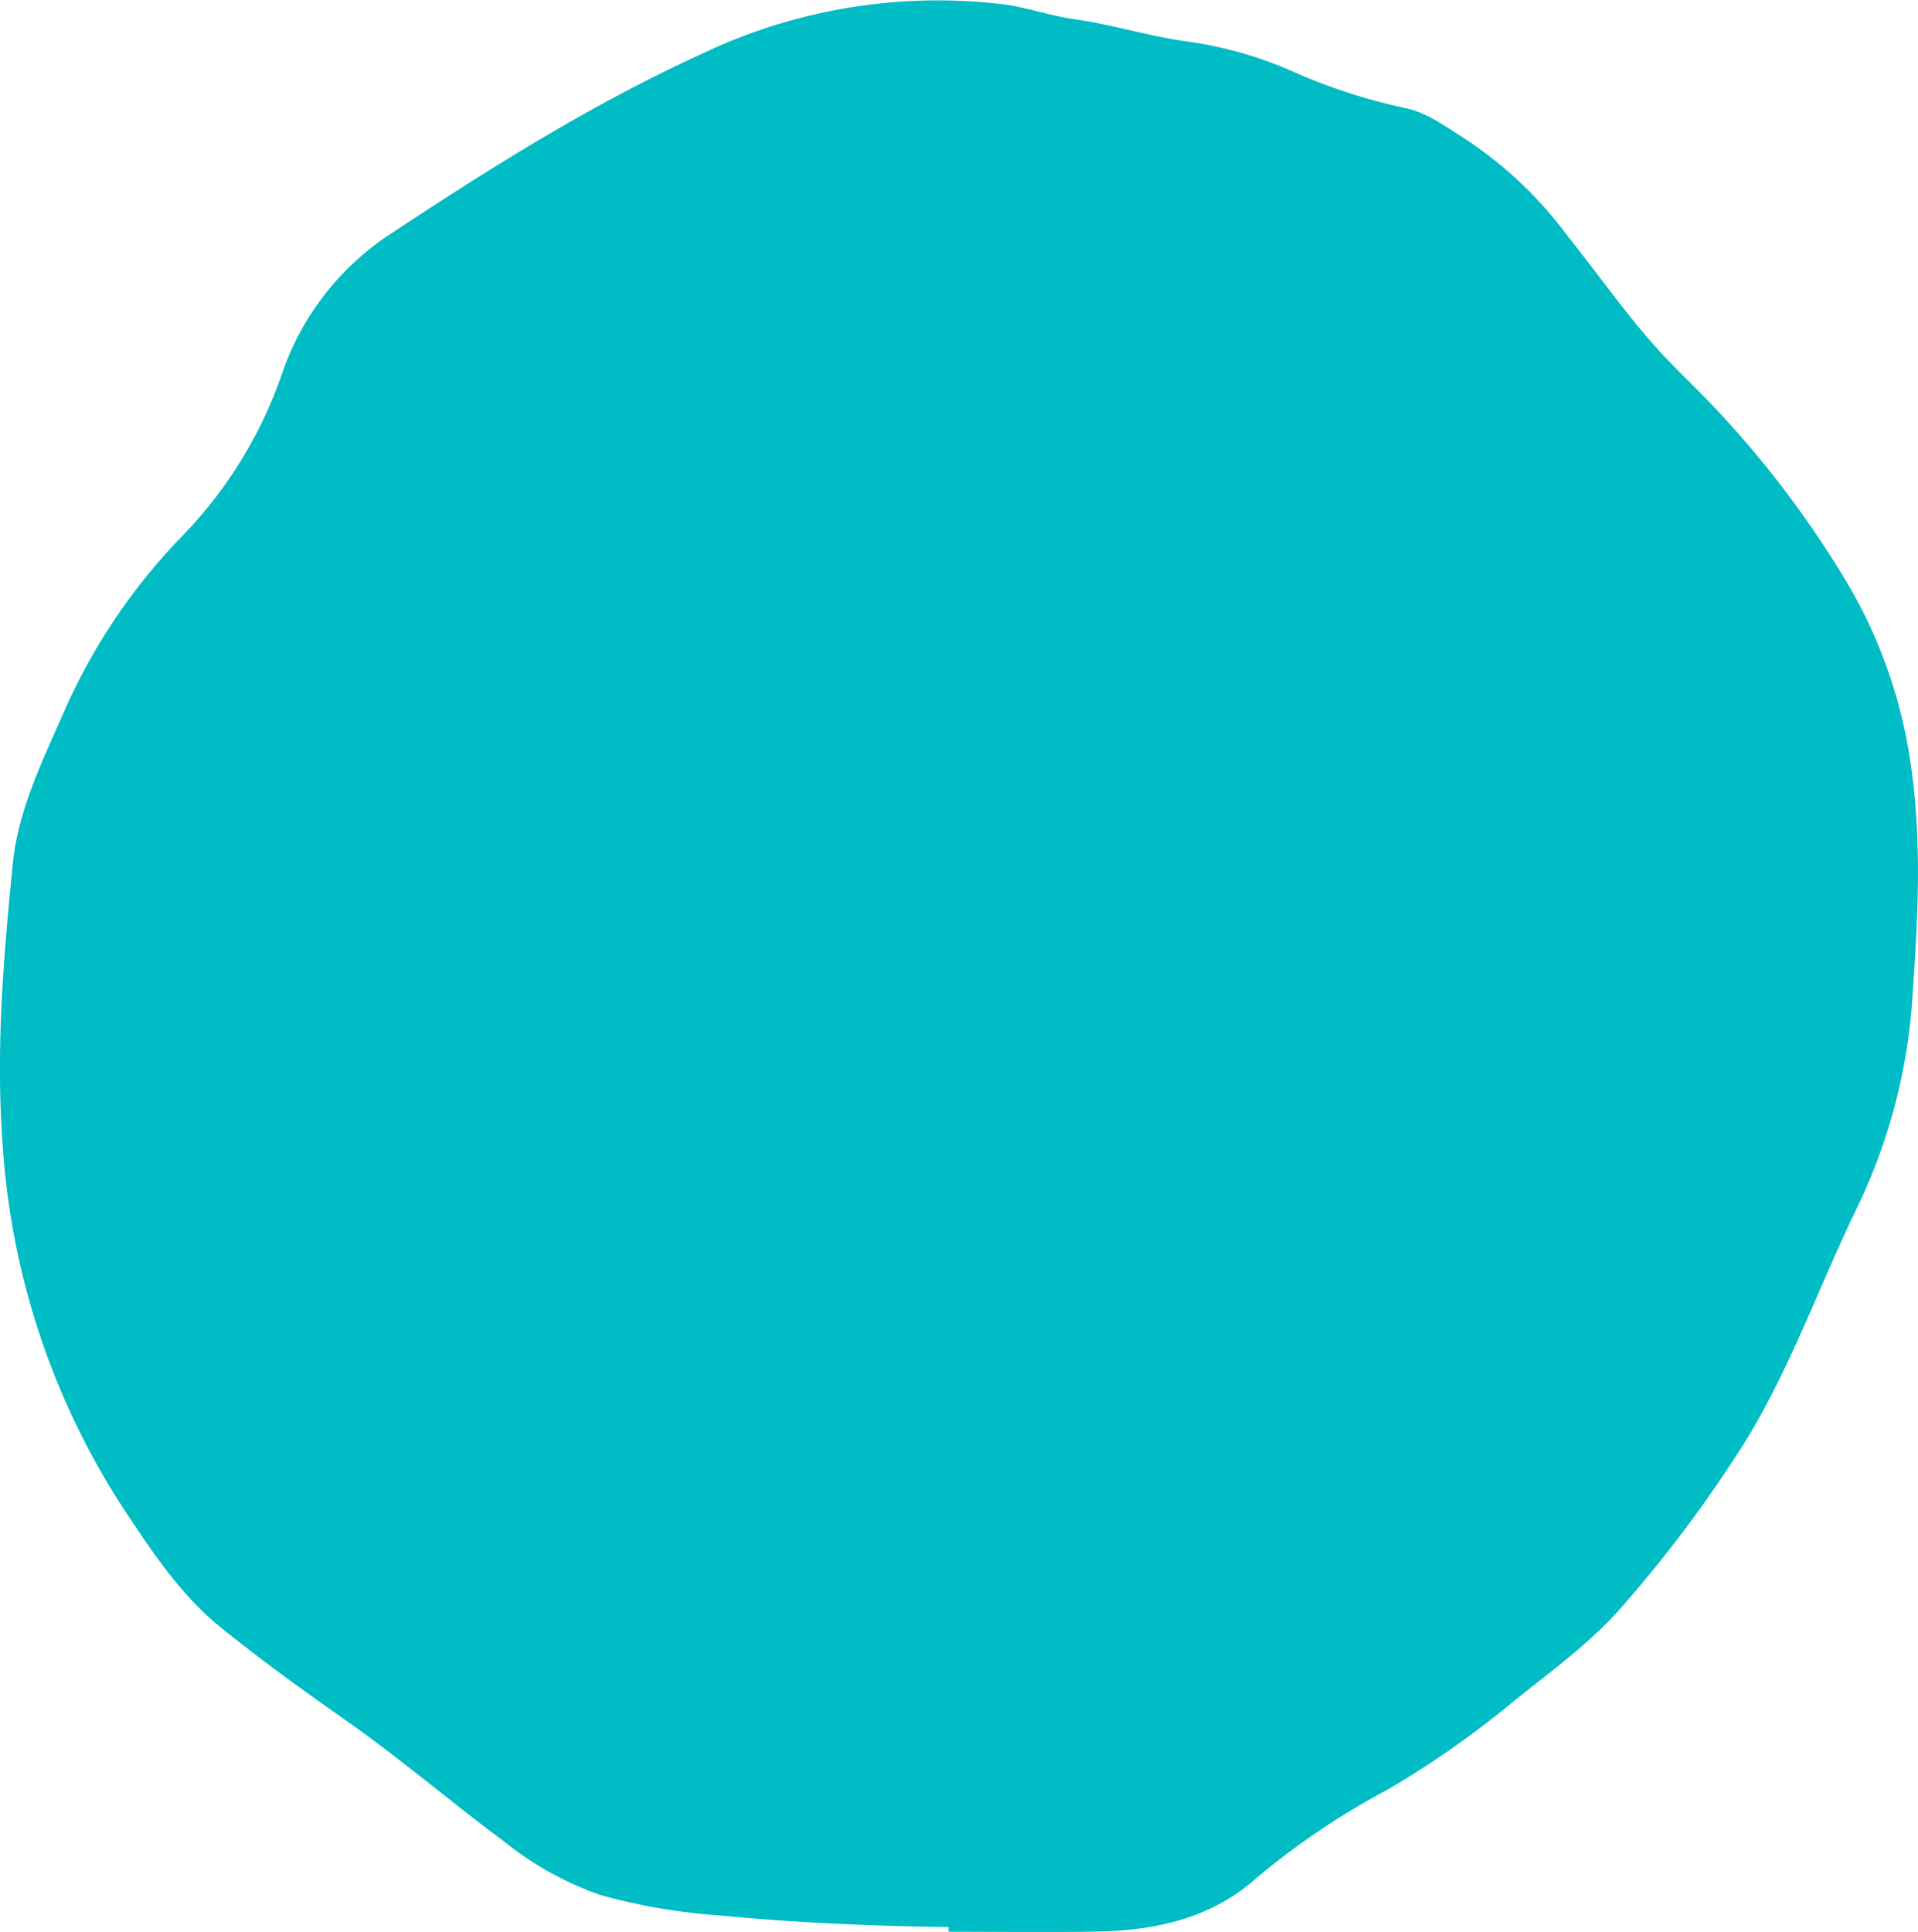 <svg xmlns="http://www.w3.org/2000/svg" width="163.854" height="165.03" viewBox="0 0 163.854 165.03"><defs><style>.a{fill:#00bcc4;}</style></defs><path class="a" d="M645.363,551.994c-6.52-.094-13.031-.36-19.523-.989a50.9,50.9,0,0,1-10.256-1.758,27.5,27.5,0,0,1-8.152-4.53c-4.556-3.371-8.851-7.069-13.5-10.333-3.67-2.577-7.339-5.216-10.808-8.032-3.294-2.673-5.753-6.315-8.121-9.9a64.581,64.581,0,0,1-10.47-31.545c-.578-7.965.1-15.888.883-23.769.444-4.488,2.5-8.714,4.34-12.881a50.751,50.751,0,0,1,9.891-14.837,37.4,37.4,0,0,0,8.761-14.1,23.219,23.219,0,0,1,9.444-12.065c8.454-5.592,17.053-10.983,26.29-15.211a46.82,46.82,0,0,1,25.887-4.294c2.017.264,4.071.99,6.063,1.268,3.306.462,6.47,1.493,9.768,1.919a33.908,33.908,0,0,1,9.264,2.712,48.953,48.953,0,0,0,9.332,2.982c1.867.4,3.571,1.713,5.256,2.763a34.431,34.431,0,0,1,8.474,8.075c2.693,3.366,5.147,6.923,8.077,10.1.7.756,1.429,1.481,2.154,2.211a85.724,85.724,0,0,1,13.894,17.713,41.9,41.9,0,0,1,4.87,12.96c1.413,7.279,1.043,14.58.537,21.789a48.528,48.528,0,0,1-4.633,18.06c-3.261,6.669-5.7,13.734-9.6,20.113a111.148,111.148,0,0,1-10.325,13.9c-2.854,3.36-6.358,5.817-9.7,8.537a81.4,81.4,0,0,1-10.589,7.4,64.5,64.5,0,0,0-11.232,7.567c-3.758,3.386-8.536,4.46-13.5,4.557-4.261.082-8.524.017-12.786.017Z" transform="translate(-564.321 -387.382)"/></svg>